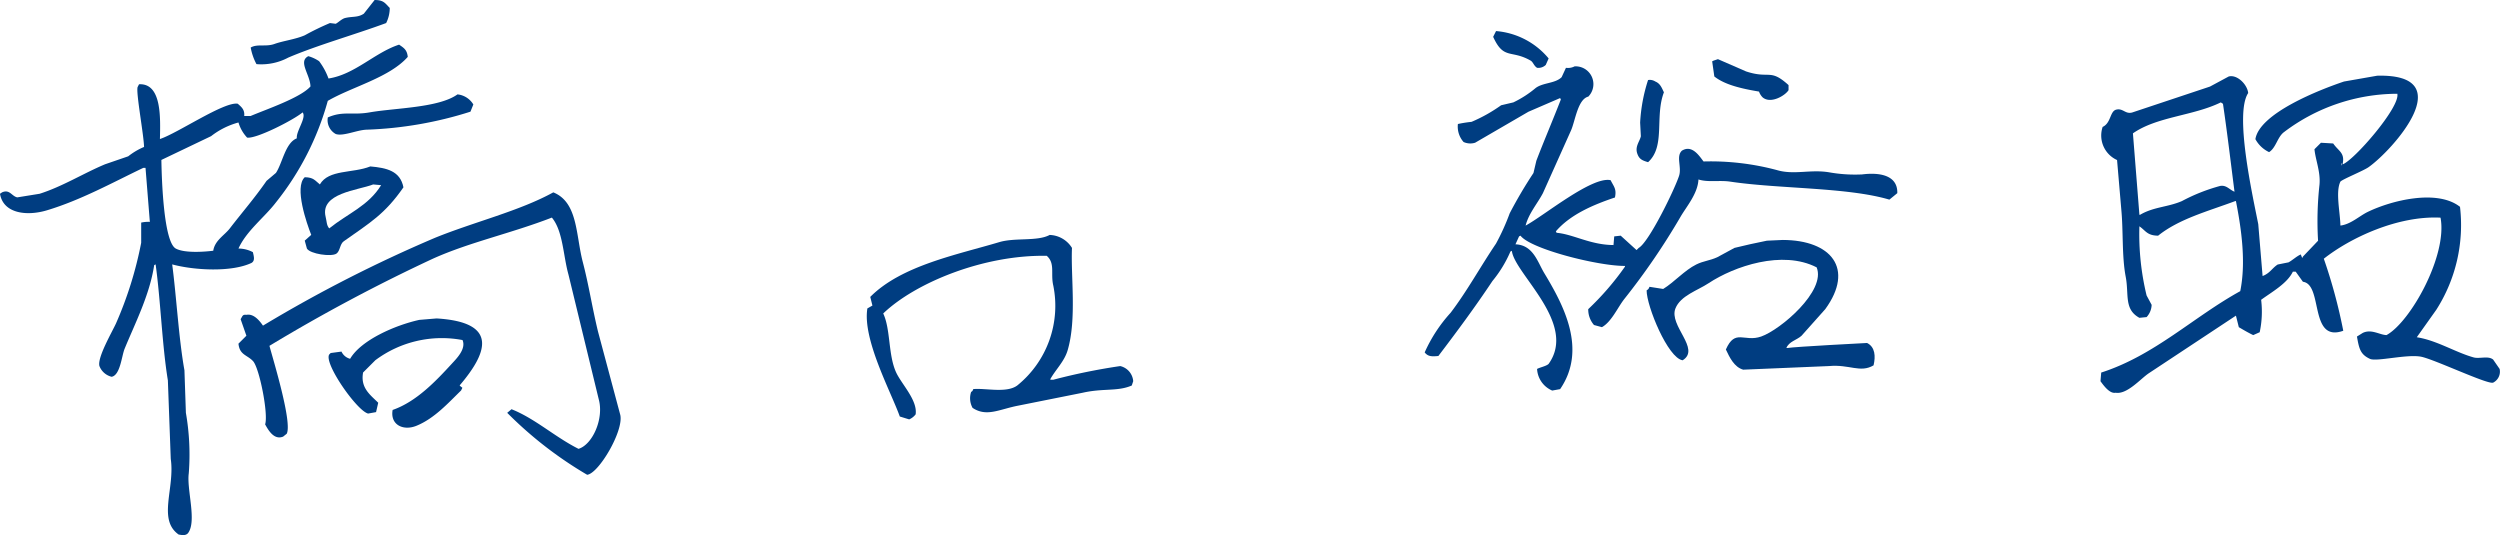 <svg xmlns="http://www.w3.org/2000/svg" width="283.894" height="60.766" viewBox="0 0 283.894 60.766"><g transform="translate(-51.067 -30.445)"><path d="M330.952,51.708c.217.637.551.781,1.227.982,2-1.8.74-5.156,1.8-7.936-.258-.529-.412-.992-.982-1.227a1.137,1.137,0,0,0-.818-.164,18.825,18.825,0,0,0-.9,4.827l.082,1.554C331.238,50.332,330.674,50.894,330.952,51.708Z" transform="translate(-93.962 -3.828)" fill="#003d81"/><path d="M311.241,38.559c.293.168.372.61.736.818a1.208,1.208,0,0,0,.982-.327l.327-.736a8.668,8.668,0,0,0-5.972-3.109l-.327.654C308.186,38.509,309.02,37.288,311.241,38.559Z" transform="translate(-86.36 -1.232)" fill="#003d81"/><path d="M348.785,43.567a1.738,1.738,0,0,0,.409.654c.915.784,2.569-.2,2.945-.818V42.83c-2.116-1.923-2.131-.663-4.827-1.554l-3.191-1.391-.491.164-.164.082.245,1.718C344.936,42.83,346.918,43.25,348.785,43.567Z" transform="translate(-97.969 -2.722)" fill="#003d81"/><path d="M345.247,53.357a16.93,16.93,0,0,1-3.763-.245c-2.113-.346-3.974.322-5.89-.245a29.139,29.139,0,0,0-8.345-.982c-.456-.582-1.286-1.949-2.454-1.227-.7.652,0,1.867-.327,2.863-.522,1.586-3.412,7.517-4.581,8.181l-.245.245-1.8-1.636-.736.082-.082.982c-2.635-.014-4.559-1.226-6.463-1.391l-.082-.164c1.629-1.9,4.221-3.011,6.709-3.845.205-.971-.127-1.227-.491-1.963-2.111-.477-7.594,4.055-9.654,5.154.346-1.371,1.357-2.519,1.964-3.682l3.191-7.118c.48-1.074.759-3.542,1.963-3.845a2.021,2.021,0,0,0-1.554-3.436,1.633,1.633,0,0,1-.982.164l-.491,1.064c-.728.727-2.1.6-2.945,1.227a12.008,12.008,0,0,1-2.536,1.636l-1.391.327a17.6,17.6,0,0,1-3.354,1.882,14.467,14.467,0,0,0-1.554.245A2.629,2.629,0,0,0,300,49.675a1.845,1.845,0,0,0,1.309.082l6.054-3.518,3.6-1.554.082.164c-.9,2.319-1.929,4.717-2.782,6.954l-.327,1.391a51.049,51.049,0,0,0-2.7,4.581,25.582,25.582,0,0,1-1.554,3.436c-1.728,2.549-3.277,5.389-5.154,7.854a16.929,16.929,0,0,0-2.945,4.5c.375.485.819.479,1.554.409,2.118-2.787,4.149-5.52,6.136-8.508a13.79,13.79,0,0,0,2.045-3.354l.164-.082c.278,2.586,7.482,8.245,4.172,12.844-.254.254-1.016.4-1.309.573a2.831,2.831,0,0,0,1.718,2.454l.9-.164c3.1-4.523.369-9.575-1.8-13.172-.77-1.277-1.252-3.191-3.272-3.272l.409-.9.164-.082c1.126,1.511,8.826,3.457,11.863,3.436v.082a31.675,31.675,0,0,1-4.172,4.827,2.687,2.687,0,0,0,.655,1.8l.9.245c1.085-.6,1.78-2.223,2.536-3.191a78.183,78.183,0,0,0,6.381-9.327c.669-1.16,1.971-2.639,2.045-4.254,1.082.349,2.383.063,3.6.245,5.548.834,13.316.63,18.08,2.045l.9-.736C349.31,53.54,347.425,53.08,345.247,53.357Z" transform="translate(-82.732 -3.104)" fill="#003d81"/><path d="M453.471,75.94l-.736-1.064c-.563-.464-1.547-.063-2.209-.245-2.061-.568-4.187-1.94-6.463-2.291l2.209-3.109a17.864,17.864,0,0,0,2.7-11.7c-2.579-2.029-7.761-.74-10.472.573-.969.469-1.933,1.414-3.109,1.554-.032-1.514-.571-3.845,0-4.991.225-.262,2.609-1.228,3.191-1.636,2.707-1.9,10.569-10.633.982-10.39L435.8,43.3c-2.817.948-9.6,3.607-10.063,6.545a3.434,3.434,0,0,0,1.554,1.473c.8-.5.941-1.734,1.718-2.291a21.352,21.352,0,0,1,12.844-4.336c.352,1.518-4.961,7.607-6.218,8.018.295-1.325-.434-1.464-1.064-2.373l-1.391-.082-.736.736c.123,1.237.7,2.558.573,4.009a37.555,37.555,0,0,0-.164,6.381l-1.718,1.8-.082.164-.164-.409c-.505.228-.942.659-1.391.9l-1.227.245c-.644.412-.867.982-1.718,1.309l-.491-5.89c-.654-3.32-2.718-12.521-1.145-14.89-.092-.961-1.238-2.131-2.209-1.882l-2.127,1.145-8.836,2.945c-.779.217-1.033-.507-1.8-.327-.744.174-.587,1.524-1.554,1.963a3.052,3.052,0,0,0,1.636,3.763l.491,5.727c.219,2.367.052,5.236.491,7.527.388,2.028-.216,3.687,1.554,4.663l.818-.082a2.147,2.147,0,0,0,.573-1.391l-.573-1.064a29.548,29.548,0,0,1-.818-7.854c.717.49.865,1.05,2.127,1.064,2.366-1.9,5.6-2.754,8.754-3.927h.082c.65,3.312,1.147,6.991.491,10.226-5.291,2.91-9.733,7.3-15.79,9.245l-.082.982c.357.485,1.036,1.445,1.718,1.309,1.306.217,2.825-1.58,3.763-2.209l9.9-6.545.327,1.309c.6.353,1.108.649,1.636.9l.736-.327a11.156,11.156,0,0,0,.164-3.682c1.16-.858,2.955-1.839,3.6-3.191h.327l.818,1.145c2.318.3.684,6.947,4.581,5.563a59.839,59.839,0,0,0-2.209-8.181c3.041-2.4,8.415-4.905,13.254-4.663.811,4.27-3.4,11.84-6.136,13.335-.782-.023-1.713-.725-2.7-.245l-.654.409c.245,1.406.39,2.029,1.473,2.536.742.347,4.193-.559,5.809-.245,1.481.288,7.59,3.193,8.181,2.945A1.4,1.4,0,0,0,453.471,75.94Zm-18-23.316h.082l-.082.245ZM421.728,55.16a20.579,20.579,0,0,0-4.336,1.718c-1.6.691-3.234.658-4.745,1.554h-.082l-.736-9.245c2.719-1.906,6.85-1.981,9.981-3.518l.245.164c.471,3.179.886,6.666,1.309,9.981C422.791,55.591,422.452,55.028,421.728,55.16Z" transform="translate(-118.552 -3.598)" fill="#003d81"/><path d="M357.581,81.7s-8.131.417-9.081.573h-.082c.282-.74,1.179-.9,1.718-1.391l2.7-3.027c3.343-4.6.676-7.838-4.827-7.854l-1.8.082c-1.154.221-2.645.565-3.682.818l-1.963,1.064c-.86.391-1.561.416-2.373.818-1.355.672-2.495,2.008-3.763,2.782l-1.554-.245c-.119.275-.107.252-.327.409,0,1.792,2.416,7.688,4.091,7.936,2.089-1.293-1.6-3.934-.818-5.89.577-1.451,2.508-2.032,3.763-2.863,2.9-1.916,8.369-3.806,12.272-1.8,1.1,2.664-4.114,7.092-6.3,7.854-1.94.676-2.946-.933-4.009,1.473.425.907.952,2,1.964,2.291l9.736-.409c2.342-.217,3.556.811,5.072-.082C358.562,83.211,358.5,82.161,357.581,81.7Z" transform="translate(-94.494 -12.307)" fill="#003d81"/><path d="M224.552,84.055a68.873,68.873,0,0,0-7.608,1.554h-.327v-.082c.606-1.085,1.591-2,1.963-3.272,1.044-3.562.344-8.362.491-11.617a3.1,3.1,0,0,0-2.536-1.473c-1.394.755-3.924.28-5.727.818-4.785,1.43-11.109,2.654-14.644,6.218l.245.982-.573.327c-.569,3.514,2.67,9.44,3.682,12.272l1.064.327a1.806,1.806,0,0,0,.736-.573c.23-1.6-1.59-3.414-2.209-4.745-.923-1.985-.622-4.909-1.473-6.709,3.639-3.49,11.428-6.685,18.571-6.545.972.854.424,2.015.736,3.354a11.625,11.625,0,0,1-4.091,11.372c-1.233.9-3.624.269-4.991.409-.109.243-.049.184-.245.327a2.255,2.255,0,0,0,.164,1.8c1.582,1.065,3.035.167,5.154-.245l7.363-1.473c2.347-.529,3.954-.12,5.563-.818l.164-.491A1.911,1.911,0,0,0,224.552,84.055Z" transform="translate(-46.272 -12.04)" fill="#003d81"/><g transform="translate(51.067 30.445)"><path d="M78.081,38.99c3.264-1.4,7.506-2.591,11.126-3.927a3.811,3.811,0,0,0,.409-1.718c-.511-.5-.661-.9-1.718-.9L86.671,34c-.691.457-1.3.287-2.127.491-.385.095-.791.527-1.064.654l-.655-.082a30.557,30.557,0,0,0-2.863,1.391c-1.067.462-2.454.628-3.436.982s-1.959-.037-2.7.409a6.363,6.363,0,0,0,.654,1.882A6.493,6.493,0,0,0,78.081,38.99Z" transform="translate(-45.357 -32.445)" fill="#003d81"/><path d="M82.851,69.492c.363.612,2.78.967,3.354.573.419-.287.389-1.087.818-1.391,3-2.124,4.667-3.073,6.79-6.136-.364-1.86-1.9-2.21-3.763-2.373-1.993.8-4.729.321-5.727,2.045-.537-.427-.711-.811-1.718-.818-1.216,1.131.228,5.256.736,6.545l-.736.654Zm7.527-7.281.9.082C89.827,64.656,87.5,65.5,85.387,67.2c-.308-.33-.277-.777-.409-1.309C84.309,63.182,88.676,62.88,90.377,62.21Z" transform="translate(-47.999 -41.266)" fill="#003d81"/><path d="M86.656,50.783a1.8,1.8,0,0,0,.9,1.882c.843.293,2.428-.465,3.518-.491a43.625,43.625,0,0,0,11.781-2.045l.327-.818a2.387,2.387,0,0,0-1.8-1.145C99.249,49.7,94.3,49.7,91.4,50.21,89.41,50.561,88.419,50.016,86.656,50.783Z" transform="translate(-49.431 -37.448)" fill="#003d81"/><path d="M60.619,64.674c.426-.244.282-.729.164-1.227a3.509,3.509,0,0,0-1.636-.409C60.053,61.024,62.1,59.5,63.4,57.8a32.1,32.1,0,0,0,5.89-11.535c2.782-1.61,7-2.638,9.081-4.991-.08-.822-.464-1.027-.982-1.391-2.771.9-5.017,3.382-8.018,3.845a7.572,7.572,0,0,0-1.064-1.963,4.211,4.211,0,0,0-1.227-.573c-1.19.6.2,2.078.245,3.436-1.131,1.292-5.025,2.6-6.79,3.354H59.8c.068-.7-.287-1-.736-1.391-1.539-.266-6.847,3.362-8.836,4.009.059-2.437.207-6.354-2.373-6.218l-.164.327c-.187.674.693,5.339.736,6.79a7.712,7.712,0,0,0-1.8,1.064l-2.618.9c-2.383.988-4.858,2.538-7.445,3.354l-2.536.409c-.627-.127-.861-.949-1.718-.573l-.245.164c.382,2.283,3.1,2.547,5.318,1.882,3.846-1.152,7.437-3.142,10.963-4.827h.245l.491,6.136a3.734,3.734,0,0,0-.982.082v2.291a42.88,42.88,0,0,1-2.863,9.163c-.432.95-2.129,3.854-1.882,4.827A1.981,1.981,0,0,0,44.748,77.6c.979-.193,1.13-2.355,1.473-3.191,1.171-2.857,2.846-6.109,3.354-9.49l.164-.082c.57,4.1.732,9.157,1.391,13.172l.327,8.917c.492,3.32-1.523,6.893.9,8.59.44.076.8.134,1.064-.164,1.017-1.363-.169-4.93.082-6.79a27.505,27.505,0,0,0-.327-6.872l-.164-4.827c-.65-3.629-.91-8.394-1.391-12.026C54.124,65.512,58.341,65.744,60.619,64.674Zm-8.59-1.636c-1.368-.745-1.6-7.753-1.636-10.063l5.645-2.7a8.79,8.79,0,0,1,3.109-1.554,4.269,4.269,0,0,0,.982,1.718c1.034.166,5.287-2.008,6.3-2.863.486.582-.757,2.132-.654,2.945-1.306.508-1.626,2.8-2.373,3.927l-1.064.9c-1.346,1.946-2.75,3.552-4.172,5.4-.6.782-1.708,1.366-1.882,2.536C55.4,63.4,53.047,63.593,52.029,63.038Z" transform="translate(-32.067 -34.813)" fill="#003d81"/><path d="M99.063,85.485l-1.964.164c-2.718.6-6.606,2.281-7.854,4.418a1.478,1.478,0,0,1-.982-.818l-1.227.164-.164.164c-.645.991,3.163,6.426,4.418,6.709l.9-.164.245-1.064c-.944-.929-2.033-1.7-1.718-3.436l1.391-1.391a12.612,12.612,0,0,1,9.9-2.291c.435,1.009-.682,2.107-1.227,2.7-1.786,1.942-4,4.294-6.709,5.236-.3,1.668,1.183,2.415,2.7,1.8,2.037-.826,3.6-2.579,5.072-4.009.217-.46.188-.2-.164-.573C104.681,89.57,106.329,85.92,99.063,85.485Z" transform="translate(-49.485 -49.324)" fill="#003d81"/><path d="M112.611,80.275c-.682-2.833-1.037-5.247-1.718-7.854-.814-3.116-.545-6.8-3.354-7.936-3.871,2.13-8.887,3.32-13.417,5.154A156.939,156.939,0,0,0,74.569,79.62c-.383-.556-1.05-1.393-1.882-1.227-.451-.05-.421.132-.655.491l.655,1.882-.9.9c.122,1.284.98,1.272,1.636,1.964.727.71,1.78,6.045,1.391,7.2.335.6.991,1.824,2.045,1.391l.409-.327c.652-1.271-1.549-8.425-1.963-9.981a195.187,195.187,0,0,1,18.571-9.9c4.121-1.859,8.926-2.887,13.5-4.663,1.267,1.522,1.278,4.3,1.882,6.463l3.436,14.153c.623,2.233-.714,5.168-2.291,5.645-2.681-1.346-4.931-3.439-7.609-4.5l-.491.409a44.677,44.677,0,0,0,9.081,7.036c1.312-.151,4.162-4.976,3.763-6.79Z" transform="translate(-44.707 -42.641)" fill="#003d81"/></g></g></svg>